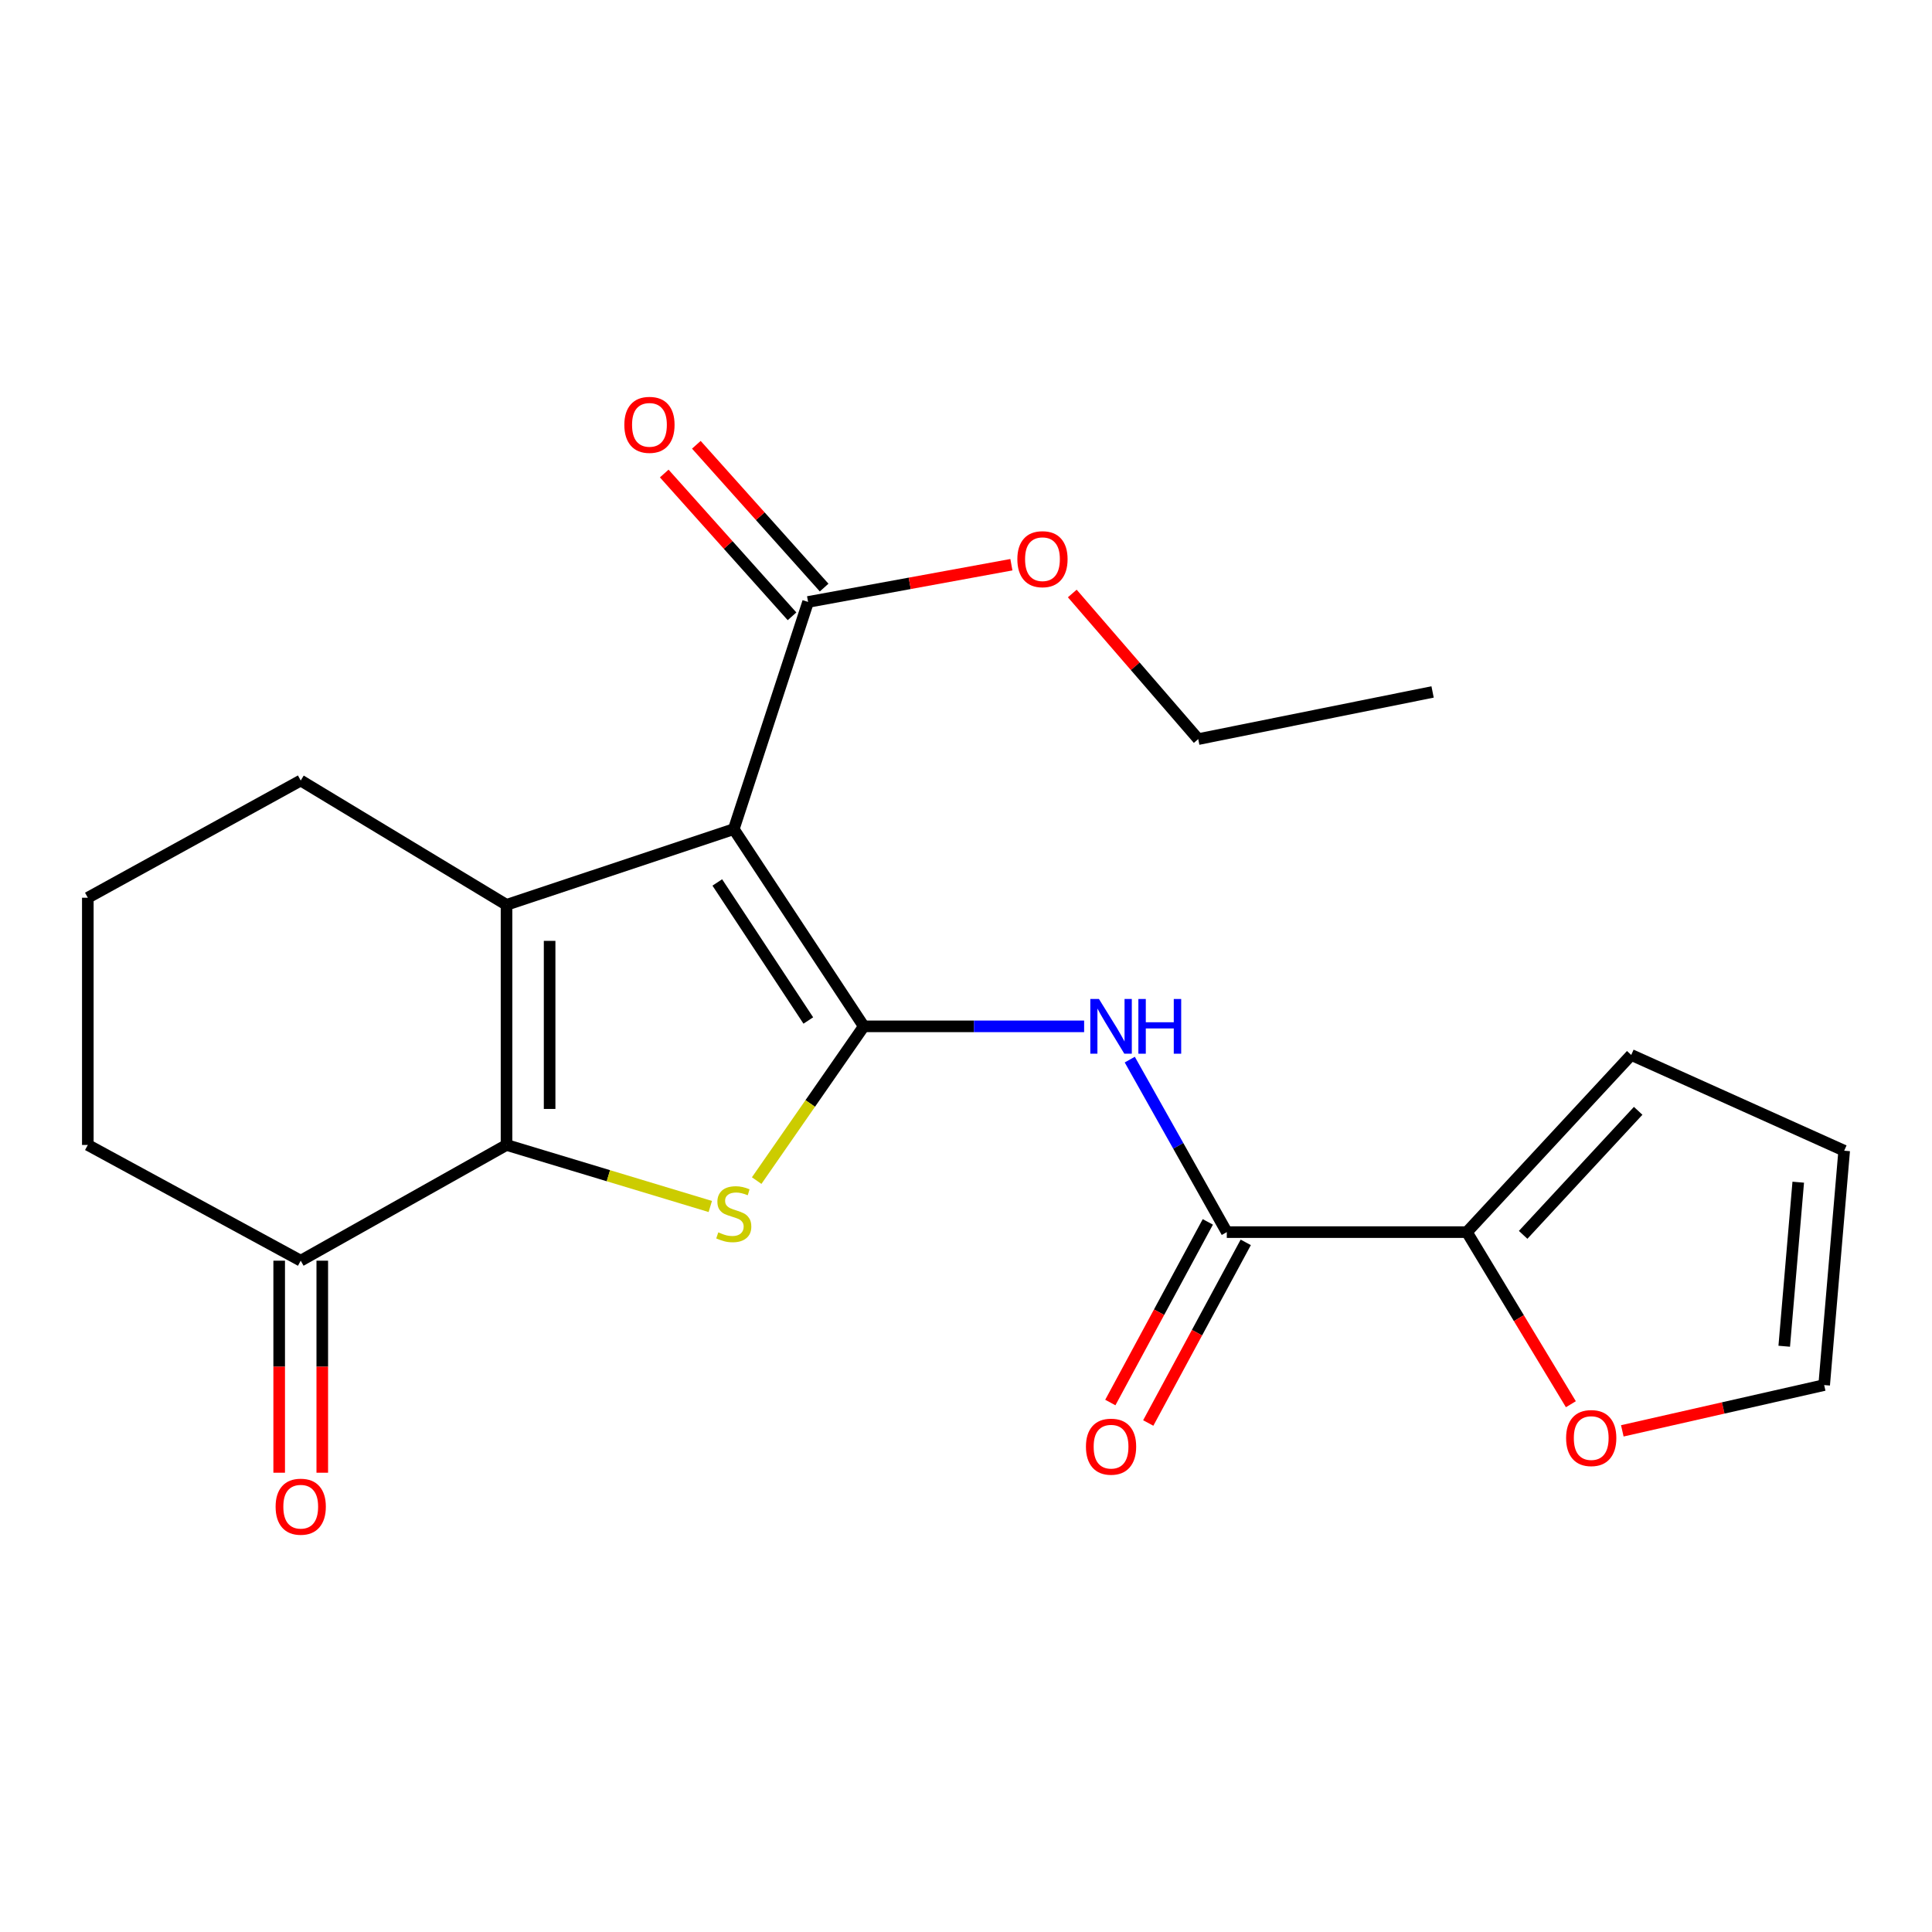 <?xml version='1.0' encoding='iso-8859-1'?>
<svg version='1.1' baseProfile='full'
              xmlns='http://www.w3.org/2000/svg'
                      xmlns:rdkit='http://www.rdkit.org/xml'
                      xmlns:xlink='http://www.w3.org/1999/xlink'
                  xml:space='preserve'
width='1000px' height='1000px' viewBox='0 0 1000 1000'>
<!-- END OF HEADER -->
<rect style='opacity:1.0;fill:#FFFFFF;stroke:none' width='1000' height='1000' x='0' y='0'> </rect>
<path class='bond-0' d='M 447.099,531.238 L 379.799,429.166' style='fill:none;fill-rule:evenodd;stroke:#000000;stroke-width:6px;stroke-linecap:butt;stroke-linejoin:miter;stroke-opacity:1' />
<path class='bond-0' d='M 418.382,528.206 L 371.272,456.755' style='fill:none;fill-rule:evenodd;stroke:#000000;stroke-width:6px;stroke-linecap:butt;stroke-linejoin:miter;stroke-opacity:1' />
<path class='bond-3' d='M 447.099,531.238 L 419.377,571.155' style='fill:none;fill-rule:evenodd;stroke:#000000;stroke-width:6px;stroke-linecap:butt;stroke-linejoin:miter;stroke-opacity:1' />
<path class='bond-3' d='M 419.377,571.155 L 391.654,611.073' style='fill:none;fill-rule:evenodd;stroke:#CCCC00;stroke-width:6px;stroke-linecap:butt;stroke-linejoin:miter;stroke-opacity:1' />
<path class='bond-4' d='M 447.099,531.238 L 504.121,531.238' style='fill:none;fill-rule:evenodd;stroke:#000000;stroke-width:6px;stroke-linecap:butt;stroke-linejoin:miter;stroke-opacity:1' />
<path class='bond-4' d='M 504.121,531.238 L 561.143,531.238' style='fill:none;fill-rule:evenodd;stroke:#0000FF;stroke-width:6px;stroke-linecap:butt;stroke-linejoin:miter;stroke-opacity:1' />
<path class='bond-1' d='M 379.799,429.166 L 262.176,468.349' style='fill:none;fill-rule:evenodd;stroke:#000000;stroke-width:6px;stroke-linecap:butt;stroke-linejoin:miter;stroke-opacity:1' />
<path class='bond-6' d='M 379.799,429.166 L 418.263,311.568' style='fill:none;fill-rule:evenodd;stroke:#000000;stroke-width:6px;stroke-linecap:butt;stroke-linejoin:miter;stroke-opacity:1' />
<path class='bond-16' d='M 262.176,468.349 L 155.655,403.999' style='fill:none;fill-rule:evenodd;stroke:#000000;stroke-width:6px;stroke-linecap:butt;stroke-linejoin:miter;stroke-opacity:1' />
<path class='bond-22' d='M 262.176,468.349 L 262.176,592.627' style='fill:none;fill-rule:evenodd;stroke:#000000;stroke-width:6px;stroke-linecap:butt;stroke-linejoin:miter;stroke-opacity:1' />
<path class='bond-22' d='M 284.481,486.991 L 284.481,573.986' style='fill:none;fill-rule:evenodd;stroke:#000000;stroke-width:6px;stroke-linecap:butt;stroke-linejoin:miter;stroke-opacity:1' />
<path class='bond-2' d='M 262.176,592.627 L 314.911,608.55' style='fill:none;fill-rule:evenodd;stroke:#000000;stroke-width:6px;stroke-linecap:butt;stroke-linejoin:miter;stroke-opacity:1' />
<path class='bond-2' d='M 314.911,608.55 L 367.647,624.473' style='fill:none;fill-rule:evenodd;stroke:#CCCC00;stroke-width:6px;stroke-linecap:butt;stroke-linejoin:miter;stroke-opacity:1' />
<path class='bond-8' d='M 262.176,592.627 L 155.655,652.53' style='fill:none;fill-rule:evenodd;stroke:#000000;stroke-width:6px;stroke-linecap:butt;stroke-linejoin:miter;stroke-opacity:1' />
<path class='bond-5' d='M 584.764,548.453 L 609.874,593.1' style='fill:none;fill-rule:evenodd;stroke:#0000FF;stroke-width:6px;stroke-linecap:butt;stroke-linejoin:miter;stroke-opacity:1' />
<path class='bond-5' d='M 609.874,593.1 L 634.984,637.746' style='fill:none;fill-rule:evenodd;stroke:#000000;stroke-width:6px;stroke-linecap:butt;stroke-linejoin:miter;stroke-opacity:1' />
<path class='bond-7' d='M 634.984,637.746 L 759.262,637.746' style='fill:none;fill-rule:evenodd;stroke:#000000;stroke-width:6px;stroke-linecap:butt;stroke-linejoin:miter;stroke-opacity:1' />
<path class='bond-10' d='M 625.17,632.448 L 599.935,679.197' style='fill:none;fill-rule:evenodd;stroke:#000000;stroke-width:6px;stroke-linecap:butt;stroke-linejoin:miter;stroke-opacity:1' />
<path class='bond-10' d='M 599.935,679.197 L 574.7,725.945' style='fill:none;fill-rule:evenodd;stroke:#FF0000;stroke-width:6px;stroke-linecap:butt;stroke-linejoin:miter;stroke-opacity:1' />
<path class='bond-10' d='M 644.798,643.044 L 619.563,689.792' style='fill:none;fill-rule:evenodd;stroke:#000000;stroke-width:6px;stroke-linecap:butt;stroke-linejoin:miter;stroke-opacity:1' />
<path class='bond-10' d='M 619.563,689.792 L 594.328,736.54' style='fill:none;fill-rule:evenodd;stroke:#FF0000;stroke-width:6px;stroke-linecap:butt;stroke-linejoin:miter;stroke-opacity:1' />
<path class='bond-12' d='M 426.574,304.13 L 393.502,267.175' style='fill:none;fill-rule:evenodd;stroke:#000000;stroke-width:6px;stroke-linecap:butt;stroke-linejoin:miter;stroke-opacity:1' />
<path class='bond-12' d='M 393.502,267.175 L 360.429,230.219' style='fill:none;fill-rule:evenodd;stroke:#FF0000;stroke-width:6px;stroke-linecap:butt;stroke-linejoin:miter;stroke-opacity:1' />
<path class='bond-12' d='M 409.953,319.005 L 376.88,282.05' style='fill:none;fill-rule:evenodd;stroke:#000000;stroke-width:6px;stroke-linecap:butt;stroke-linejoin:miter;stroke-opacity:1' />
<path class='bond-12' d='M 376.88,282.05 L 343.808,245.094' style='fill:none;fill-rule:evenodd;stroke:#FF0000;stroke-width:6px;stroke-linecap:butt;stroke-linejoin:miter;stroke-opacity:1' />
<path class='bond-17' d='M 418.263,311.568 L 470.88,301.931' style='fill:none;fill-rule:evenodd;stroke:#000000;stroke-width:6px;stroke-linecap:butt;stroke-linejoin:miter;stroke-opacity:1' />
<path class='bond-17' d='M 470.88,301.931 L 523.496,292.295' style='fill:none;fill-rule:evenodd;stroke:#FF0000;stroke-width:6px;stroke-linecap:butt;stroke-linejoin:miter;stroke-opacity:1' />
<path class='bond-9' d='M 759.262,637.746 L 786.172,682.285' style='fill:none;fill-rule:evenodd;stroke:#000000;stroke-width:6px;stroke-linecap:butt;stroke-linejoin:miter;stroke-opacity:1' />
<path class='bond-9' d='M 786.172,682.285 L 813.082,726.823' style='fill:none;fill-rule:evenodd;stroke:#FF0000;stroke-width:6px;stroke-linecap:butt;stroke-linejoin:miter;stroke-opacity:1' />
<path class='bond-11' d='M 759.262,637.746 L 844.32,546.034' style='fill:none;fill-rule:evenodd;stroke:#000000;stroke-width:6px;stroke-linecap:butt;stroke-linejoin:miter;stroke-opacity:1' />
<path class='bond-11' d='M 788.375,639.157 L 847.916,574.959' style='fill:none;fill-rule:evenodd;stroke:#000000;stroke-width:6px;stroke-linecap:butt;stroke-linejoin:miter;stroke-opacity:1' />
<path class='bond-14' d='M 144.503,652.53 L 144.503,707.405' style='fill:none;fill-rule:evenodd;stroke:#000000;stroke-width:6px;stroke-linecap:butt;stroke-linejoin:miter;stroke-opacity:1' />
<path class='bond-14' d='M 144.503,707.405 L 144.503,762.28' style='fill:none;fill-rule:evenodd;stroke:#FF0000;stroke-width:6px;stroke-linecap:butt;stroke-linejoin:miter;stroke-opacity:1' />
<path class='bond-14' d='M 166.808,652.53 L 166.808,707.405' style='fill:none;fill-rule:evenodd;stroke:#000000;stroke-width:6px;stroke-linecap:butt;stroke-linejoin:miter;stroke-opacity:1' />
<path class='bond-14' d='M 166.808,707.405 L 166.808,762.28' style='fill:none;fill-rule:evenodd;stroke:#FF0000;stroke-width:6px;stroke-linecap:butt;stroke-linejoin:miter;stroke-opacity:1' />
<path class='bond-18' d='M 155.655,652.53 L 45.455,592.627' style='fill:none;fill-rule:evenodd;stroke:#000000;stroke-width:6px;stroke-linecap:butt;stroke-linejoin:miter;stroke-opacity:1' />
<path class='bond-13' d='M 839.704,740.604 L 891.945,728.755' style='fill:none;fill-rule:evenodd;stroke:#FF0000;stroke-width:6px;stroke-linecap:butt;stroke-linejoin:miter;stroke-opacity:1' />
<path class='bond-13' d='M 891.945,728.755 L 944.186,716.905' style='fill:none;fill-rule:evenodd;stroke:#000000;stroke-width:6px;stroke-linecap:butt;stroke-linejoin:miter;stroke-opacity:1' />
<path class='bond-15' d='M 844.32,546.034 L 954.545,595.601' style='fill:none;fill-rule:evenodd;stroke:#000000;stroke-width:6px;stroke-linecap:butt;stroke-linejoin:miter;stroke-opacity:1' />
<path class='bond-24' d='M 944.186,716.905 L 954.545,595.601' style='fill:none;fill-rule:evenodd;stroke:#000000;stroke-width:6px;stroke-linecap:butt;stroke-linejoin:miter;stroke-opacity:1' />
<path class='bond-24' d='M 923.515,696.812 L 930.767,611.899' style='fill:none;fill-rule:evenodd;stroke:#000000;stroke-width:6px;stroke-linecap:butt;stroke-linejoin:miter;stroke-opacity:1' />
<path class='bond-19' d='M 155.655,403.999 L 45.455,464.669' style='fill:none;fill-rule:evenodd;stroke:#000000;stroke-width:6px;stroke-linecap:butt;stroke-linejoin:miter;stroke-opacity:1' />
<path class='bond-20' d='M 555.011,307.19 L 587.606,344.875' style='fill:none;fill-rule:evenodd;stroke:#FF0000;stroke-width:6px;stroke-linecap:butt;stroke-linejoin:miter;stroke-opacity:1' />
<path class='bond-20' d='M 587.606,344.875 L 620.201,382.561' style='fill:none;fill-rule:evenodd;stroke:#000000;stroke-width:6px;stroke-linecap:butt;stroke-linejoin:miter;stroke-opacity:1' />
<path class='bond-23' d='M 45.455,592.627 L 45.455,464.669' style='fill:none;fill-rule:evenodd;stroke:#000000;stroke-width:6px;stroke-linecap:butt;stroke-linejoin:miter;stroke-opacity:1' />
<path class='bond-21' d='M 620.201,382.561 L 741.505,358.149' style='fill:none;fill-rule:evenodd;stroke:#000000;stroke-width:6px;stroke-linecap:butt;stroke-linejoin:miter;stroke-opacity:1' />
<path  class='atom-4' d='M 371.799 637.862
Q 372.119 637.982, 373.439 638.542
Q 374.759 639.102, 376.199 639.462
Q 377.679 639.782, 379.119 639.782
Q 381.799 639.782, 383.359 638.502
Q 384.919 637.182, 384.919 634.902
Q 384.919 633.342, 384.119 632.382
Q 383.359 631.422, 382.159 630.902
Q 380.959 630.382, 378.959 629.782
Q 376.439 629.022, 374.919 628.302
Q 373.439 627.582, 372.359 626.062
Q 371.319 624.542, 371.319 621.982
Q 371.319 618.422, 373.719 616.222
Q 376.159 614.022, 380.959 614.022
Q 384.239 614.022, 387.959 615.582
L 387.039 618.662
Q 383.639 617.262, 381.079 617.262
Q 378.319 617.262, 376.799 618.422
Q 375.279 619.542, 375.319 621.502
Q 375.319 623.022, 376.079 623.942
Q 376.879 624.862, 377.999 625.382
Q 379.159 625.902, 381.079 626.502
Q 383.639 627.302, 385.159 628.102
Q 386.679 628.902, 387.759 630.542
Q 388.879 632.142, 388.879 634.902
Q 388.879 638.822, 386.239 640.942
Q 383.639 643.022, 379.279 643.022
Q 376.759 643.022, 374.839 642.462
Q 372.959 641.942, 370.719 641.022
L 371.799 637.862
' fill='#CCCC00'/>
<path  class='atom-5' d='M 568.822 517.078
L 578.102 532.078
Q 579.022 533.558, 580.502 536.238
Q 581.982 538.918, 582.062 539.078
L 582.062 517.078
L 585.822 517.078
L 585.822 545.398
L 581.942 545.398
L 571.982 528.998
Q 570.822 527.078, 569.582 524.878
Q 568.382 522.678, 568.022 521.998
L 568.022 545.398
L 564.342 545.398
L 564.342 517.078
L 568.822 517.078
' fill='#0000FF'/>
<path  class='atom-5' d='M 589.222 517.078
L 593.062 517.078
L 593.062 529.118
L 607.542 529.118
L 607.542 517.078
L 611.382 517.078
L 611.382 545.398
L 607.542 545.398
L 607.542 532.318
L 593.062 532.318
L 593.062 545.398
L 589.222 545.398
L 589.222 517.078
' fill='#0000FF'/>
<path  class='atom-10' d='M 810.613 744.334
Q 810.613 737.534, 813.973 733.734
Q 817.333 729.934, 823.613 729.934
Q 829.893 729.934, 833.253 733.734
Q 836.613 737.534, 836.613 744.334
Q 836.613 751.214, 833.213 755.134
Q 829.813 759.014, 823.613 759.014
Q 817.373 759.014, 813.973 755.134
Q 810.613 751.254, 810.613 744.334
M 823.613 755.814
Q 827.933 755.814, 830.253 752.934
Q 832.613 750.014, 832.613 744.334
Q 832.613 738.774, 830.253 735.974
Q 827.933 733.134, 823.613 733.134
Q 819.293 733.134, 816.933 735.934
Q 814.613 738.734, 814.613 744.334
Q 814.613 750.054, 816.933 752.934
Q 819.293 755.814, 823.613 755.814
' fill='#FF0000'/>
<path  class='atom-11' d='M 562.082 748.795
Q 562.082 741.995, 565.442 738.195
Q 568.802 734.395, 575.082 734.395
Q 581.362 734.395, 584.722 738.195
Q 588.082 741.995, 588.082 748.795
Q 588.082 755.675, 584.682 759.595
Q 581.282 763.475, 575.082 763.475
Q 568.842 763.475, 565.442 759.595
Q 562.082 755.715, 562.082 748.795
M 575.082 760.275
Q 579.402 760.275, 581.722 757.395
Q 584.082 754.475, 584.082 748.795
Q 584.082 743.235, 581.722 740.435
Q 579.402 737.595, 575.082 737.595
Q 570.762 737.595, 568.402 740.395
Q 566.082 743.195, 566.082 748.795
Q 566.082 754.515, 568.402 757.395
Q 570.762 760.275, 575.082 760.275
' fill='#FF0000'/>
<path  class='atom-13' d='M 323.155 219.899
Q 323.155 213.099, 326.515 209.299
Q 329.875 205.499, 336.155 205.499
Q 342.435 205.499, 345.795 209.299
Q 349.155 213.099, 349.155 219.899
Q 349.155 226.779, 345.755 230.699
Q 342.355 234.579, 336.155 234.579
Q 329.915 234.579, 326.515 230.699
Q 323.155 226.819, 323.155 219.899
M 336.155 231.379
Q 340.475 231.379, 342.795 228.499
Q 345.155 225.579, 345.155 219.899
Q 345.155 214.339, 342.795 211.539
Q 340.475 208.699, 336.155 208.699
Q 331.835 208.699, 329.475 211.499
Q 327.155 214.299, 327.155 219.899
Q 327.155 225.619, 329.475 228.499
Q 331.835 231.379, 336.155 231.379
' fill='#FF0000'/>
<path  class='atom-15' d='M 142.655 779.861
Q 142.655 773.061, 146.015 769.261
Q 149.375 765.461, 155.655 765.461
Q 161.935 765.461, 165.295 769.261
Q 168.655 773.061, 168.655 779.861
Q 168.655 786.741, 165.255 790.661
Q 161.855 794.541, 155.655 794.541
Q 149.415 794.541, 146.015 790.661
Q 142.655 786.781, 142.655 779.861
M 155.655 791.341
Q 159.975 791.341, 162.295 788.461
Q 164.655 785.541, 164.655 779.861
Q 164.655 774.301, 162.295 771.501
Q 159.975 768.661, 155.655 768.661
Q 151.335 768.661, 148.975 771.461
Q 146.655 774.261, 146.655 779.861
Q 146.655 785.581, 148.975 788.461
Q 151.335 791.341, 155.655 791.341
' fill='#FF0000'/>
<path  class='atom-18' d='M 526.58 289.429
Q 526.58 282.629, 529.94 278.829
Q 533.3 275.029, 539.58 275.029
Q 545.86 275.029, 549.22 278.829
Q 552.58 282.629, 552.58 289.429
Q 552.58 296.309, 549.18 300.229
Q 545.78 304.109, 539.58 304.109
Q 533.34 304.109, 529.94 300.229
Q 526.58 296.349, 526.58 289.429
M 539.58 300.909
Q 543.9 300.909, 546.22 298.029
Q 548.58 295.109, 548.58 289.429
Q 548.58 283.869, 546.22 281.069
Q 543.9 278.229, 539.58 278.229
Q 535.26 278.229, 532.9 281.029
Q 530.58 283.829, 530.58 289.429
Q 530.58 295.149, 532.9 298.029
Q 535.26 300.909, 539.58 300.909
' fill='#FF0000'/>
</svg>
